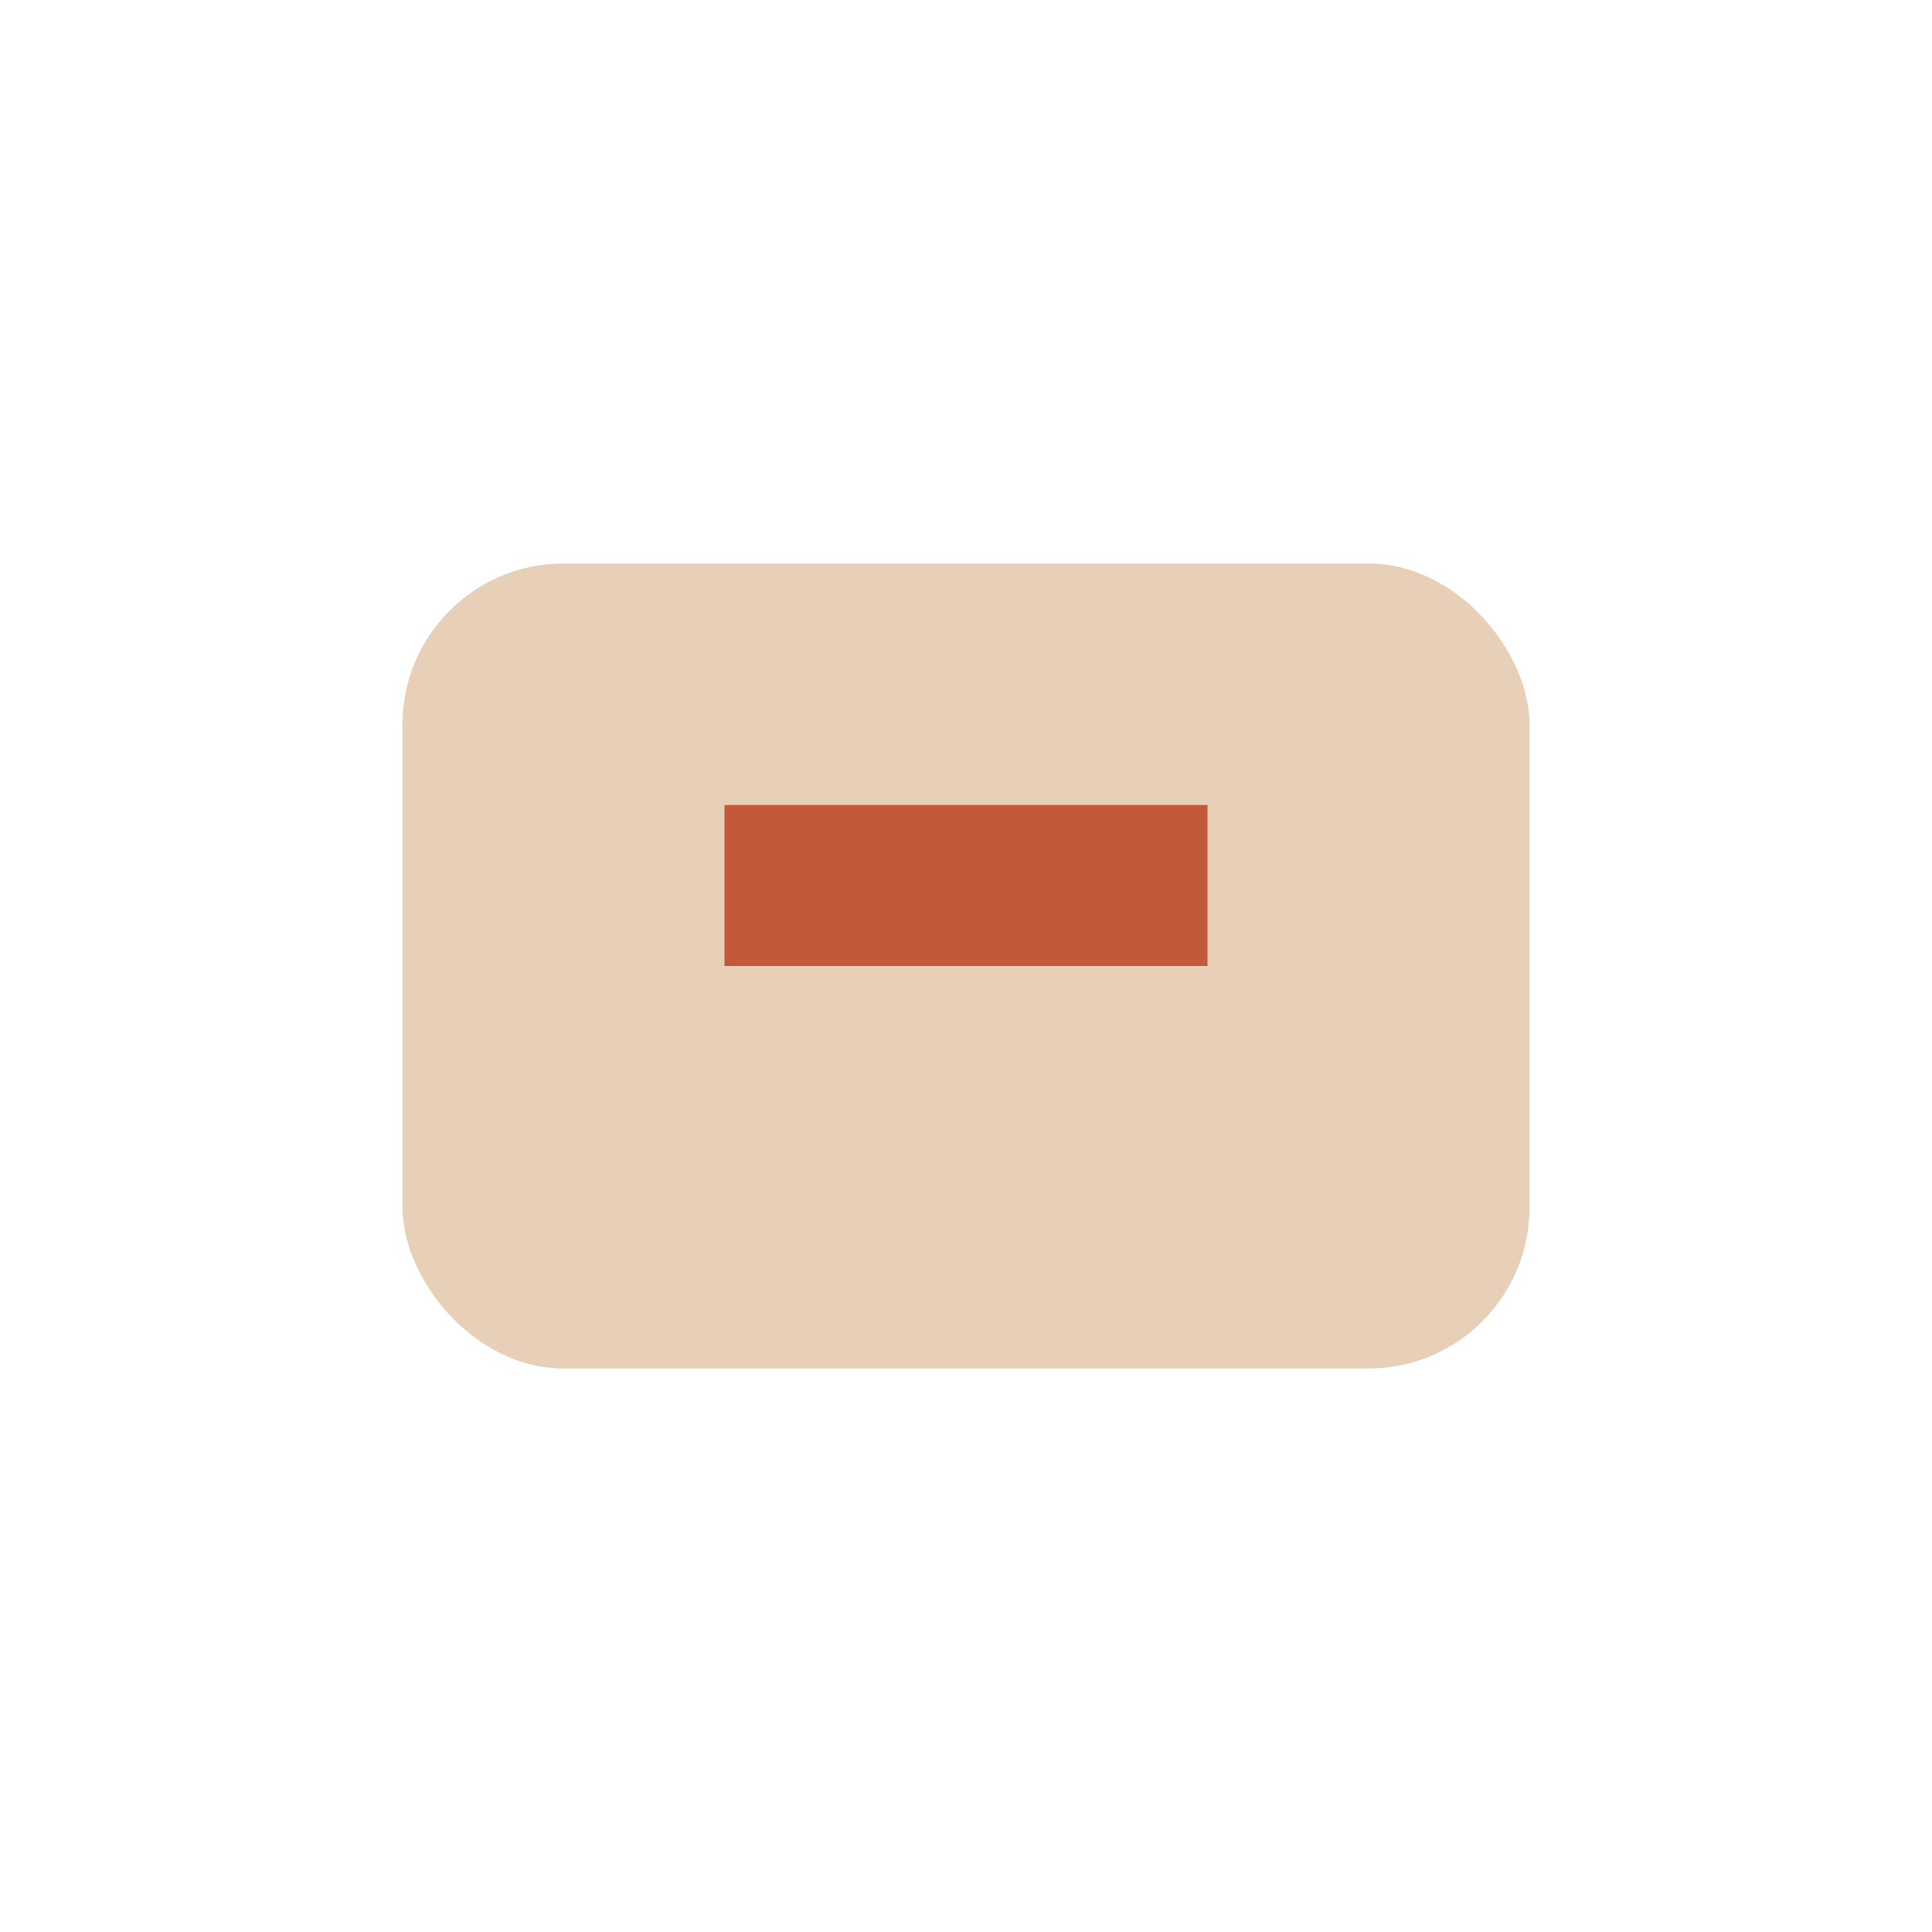<?xml version="1.0" encoding="UTF-8"?>
<svg xmlns="http://www.w3.org/2000/svg" width="24" height="24" viewBox="0 0 24 24"><rect x="5" y="7" width="14" height="10" rx="2" fill="#E7CFB8"/><path d="M9 11h6" stroke="#C3593A" stroke-width="2"/></svg>